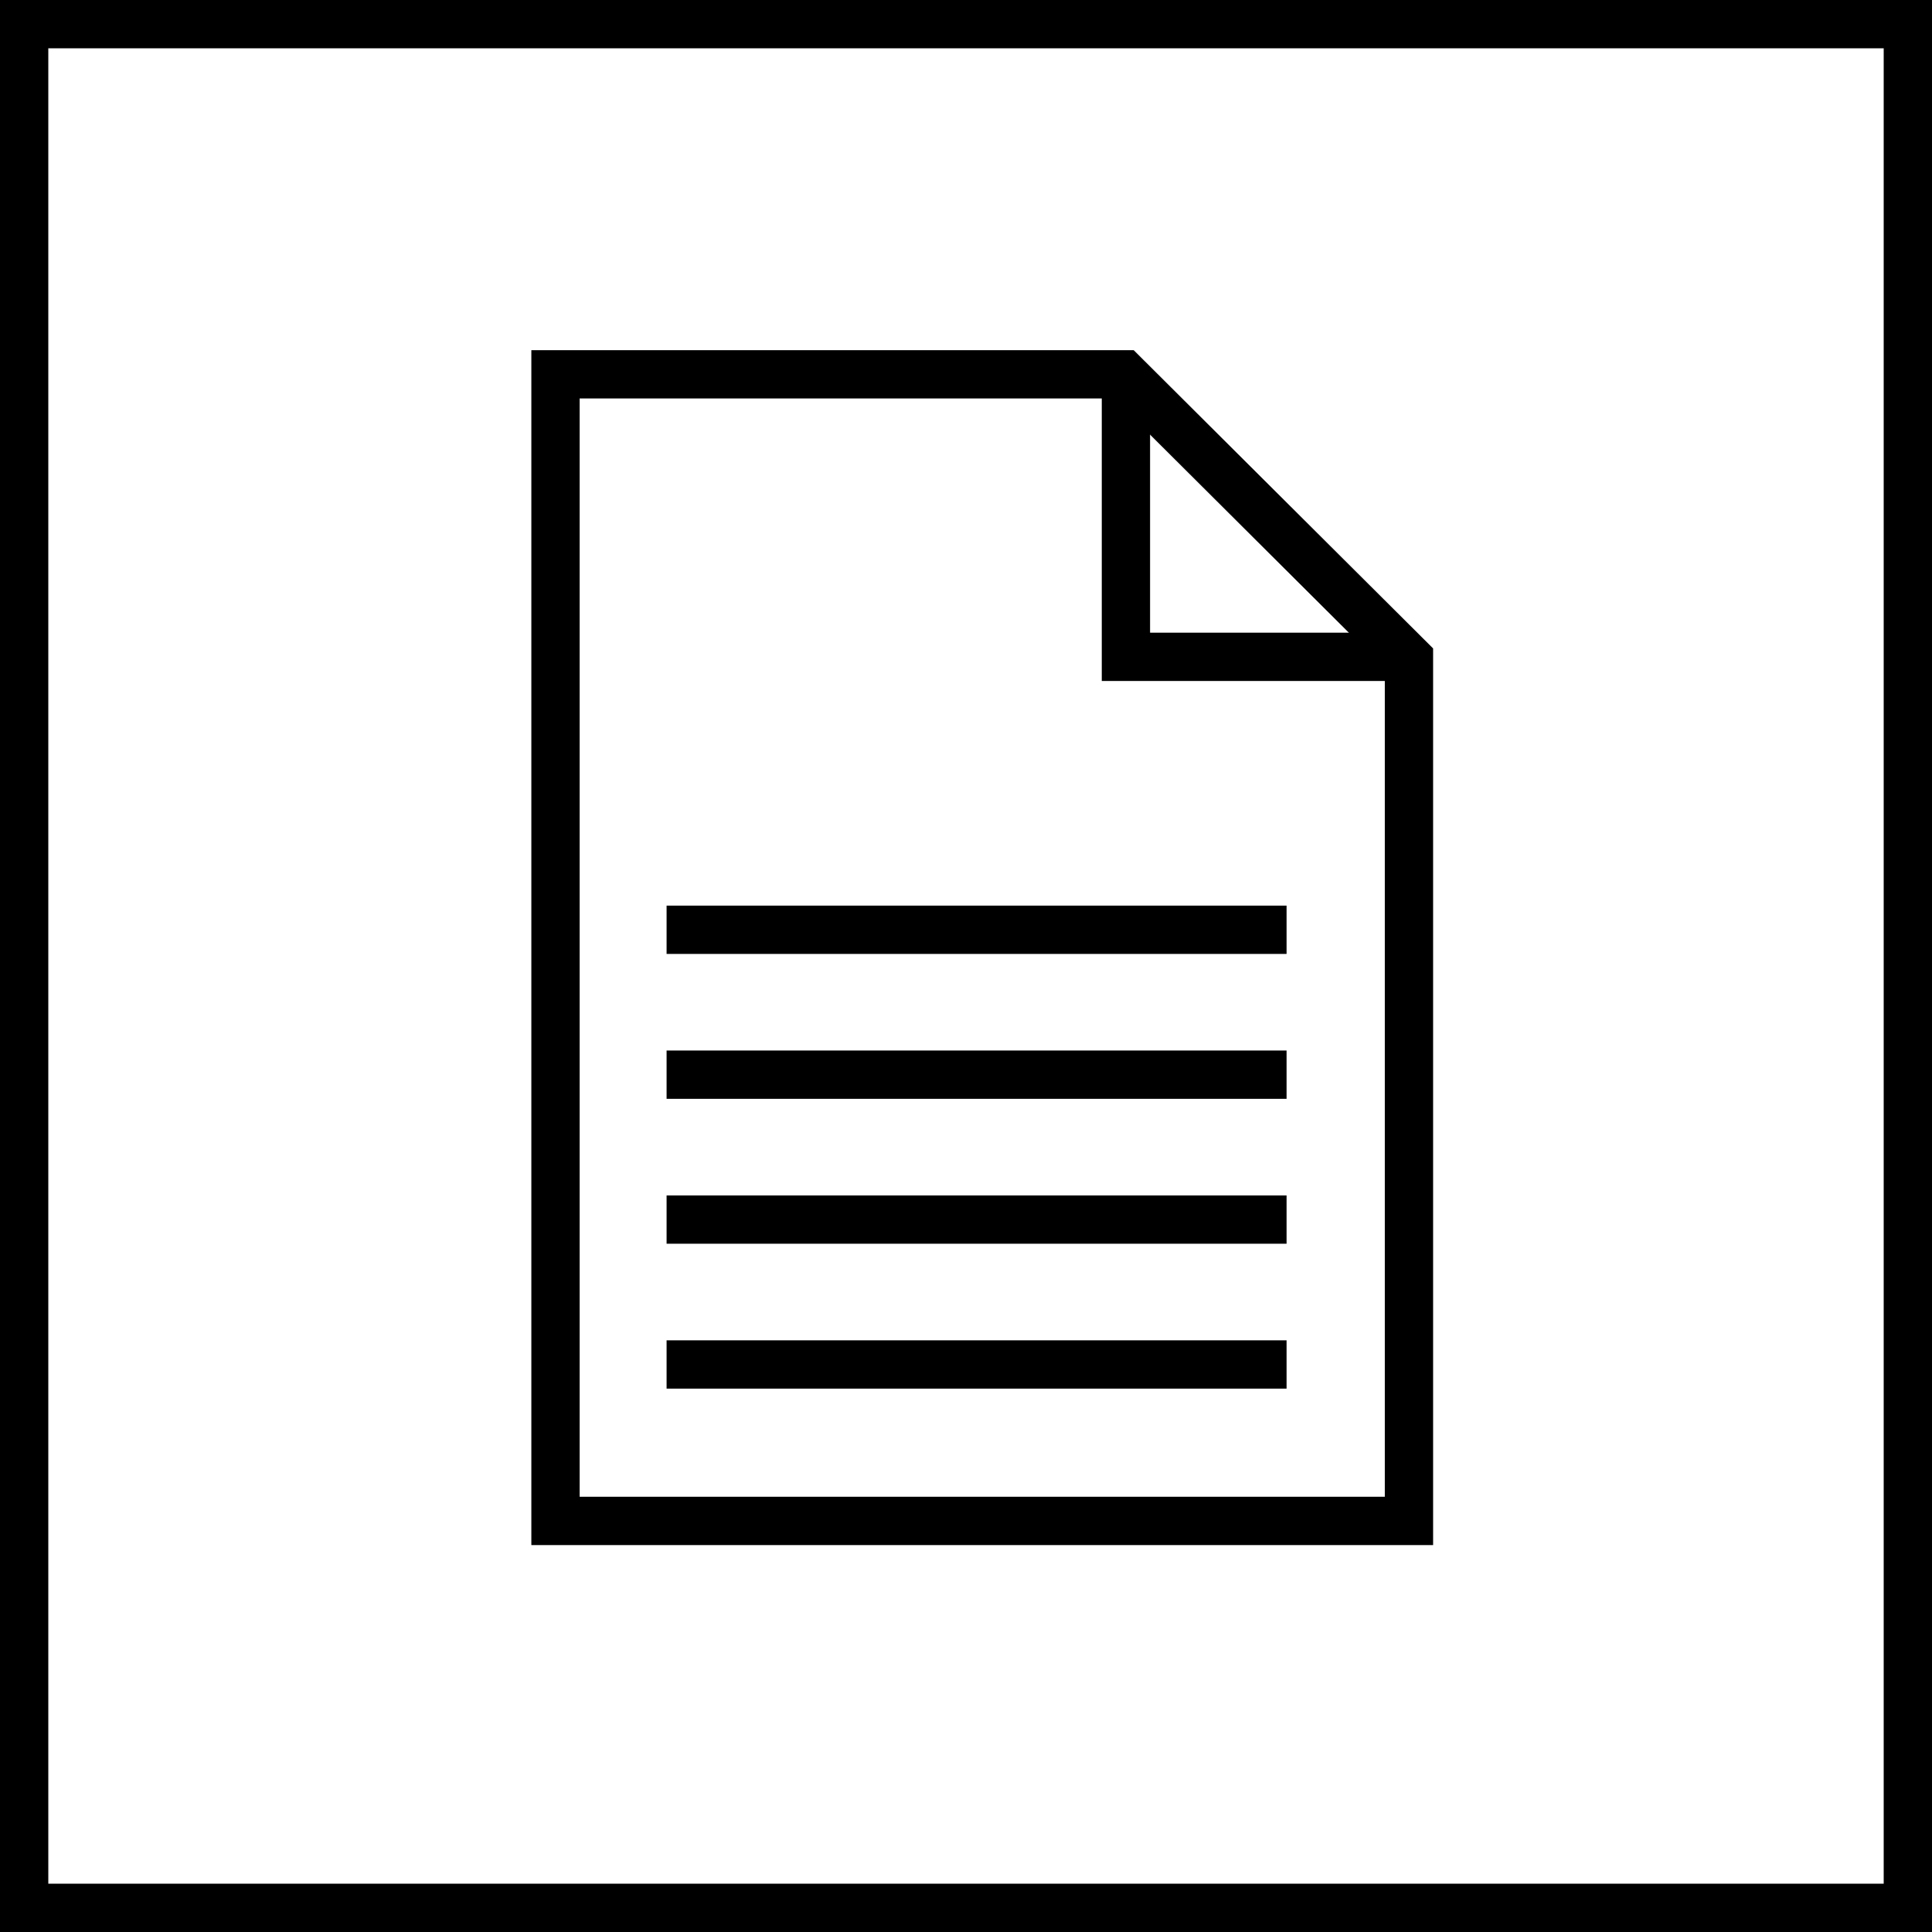 <svg xmlns="http://www.w3.org/2000/svg" xmlns:xlink="http://www.w3.org/1999/xlink" width="40" height="40" viewBox="0 0 40 40">
  <rect x="0" y="0" width="40" height="40" fill="#808080" stroke="none"/>
  <defs>
    <clipPath id="clip-Datenblatt_Tabelle_normal">
      <rect width="40" height="40"/>
    </clipPath>
  </defs>
  <g id="Datenblatt_Tabelle_normal" data-name="Datenblatt Tabelle normal" clip-path="url(#clip-Datenblatt_Tabelle_normal)">
    <rect width="40" height="40" fill="#fff"/>
    <g id="Gruppe_504" data-name="Gruppe 504" transform="translate(-1631 -1285.75)">
      <g id="Pfad_284" data-name="Pfad 284" transform="translate(1641.604 1292.311)" fill="none">
        <path d="M.4.689H12.868l6.2,6.176V25.428H.4Z" stroke="none"/>
        <path d="M 1.397 1.689 L 1.397 24.428 L 10.593 24.428 L 18.067 24.428 L 18.067 7.28 L 12.455 1.689 L 1.397 1.689 M 0.397 0.689 L 12.868 0.689 L 19.067 6.864 L 19.067 25.428 L 10.593 25.428 L 0.397 25.428 L 0.397 0.689 Z" stroke="none" fill="#000"/>
      </g>
      <path id="Pfad_285" data-name="Pfad 285" d="M-2790.627,5916.08v5.556h5.892" transform="translate(4444.938 -4622.287)" fill="none" stroke="#000" stroke-width="1"/>
      <line id="Linie_257" data-name="Linie 257" x2="12.836" transform="translate(1644.801 1305)" fill="none" stroke="#000" stroke-width="1"/>
      <line id="Linie_261" data-name="Linie 261" x2="12.836" transform="translate(1644.801 1314)" fill="none" stroke="#000" stroke-width="1"/>
      <line id="Linie_259" data-name="Linie 259" x2="12.836" transform="translate(1644.801 1311)" fill="none" stroke="#000" stroke-width="1"/>
      <line id="Linie_258" data-name="Linie 258" x2="12.836" transform="translate(1644.801 1308)" fill="none" stroke="#000" stroke-width="1"/>
    </g>
    <g id="Rechteck_165" data-name="Rechteck 165" fill="none" stroke="#000" stroke-width="1">
      <rect width="40" height="40" stroke="none"/>
      <rect x="0.5" y="0.5" width="39" height="39" fill="none"/>
    </g>
  </g>
</svg>
